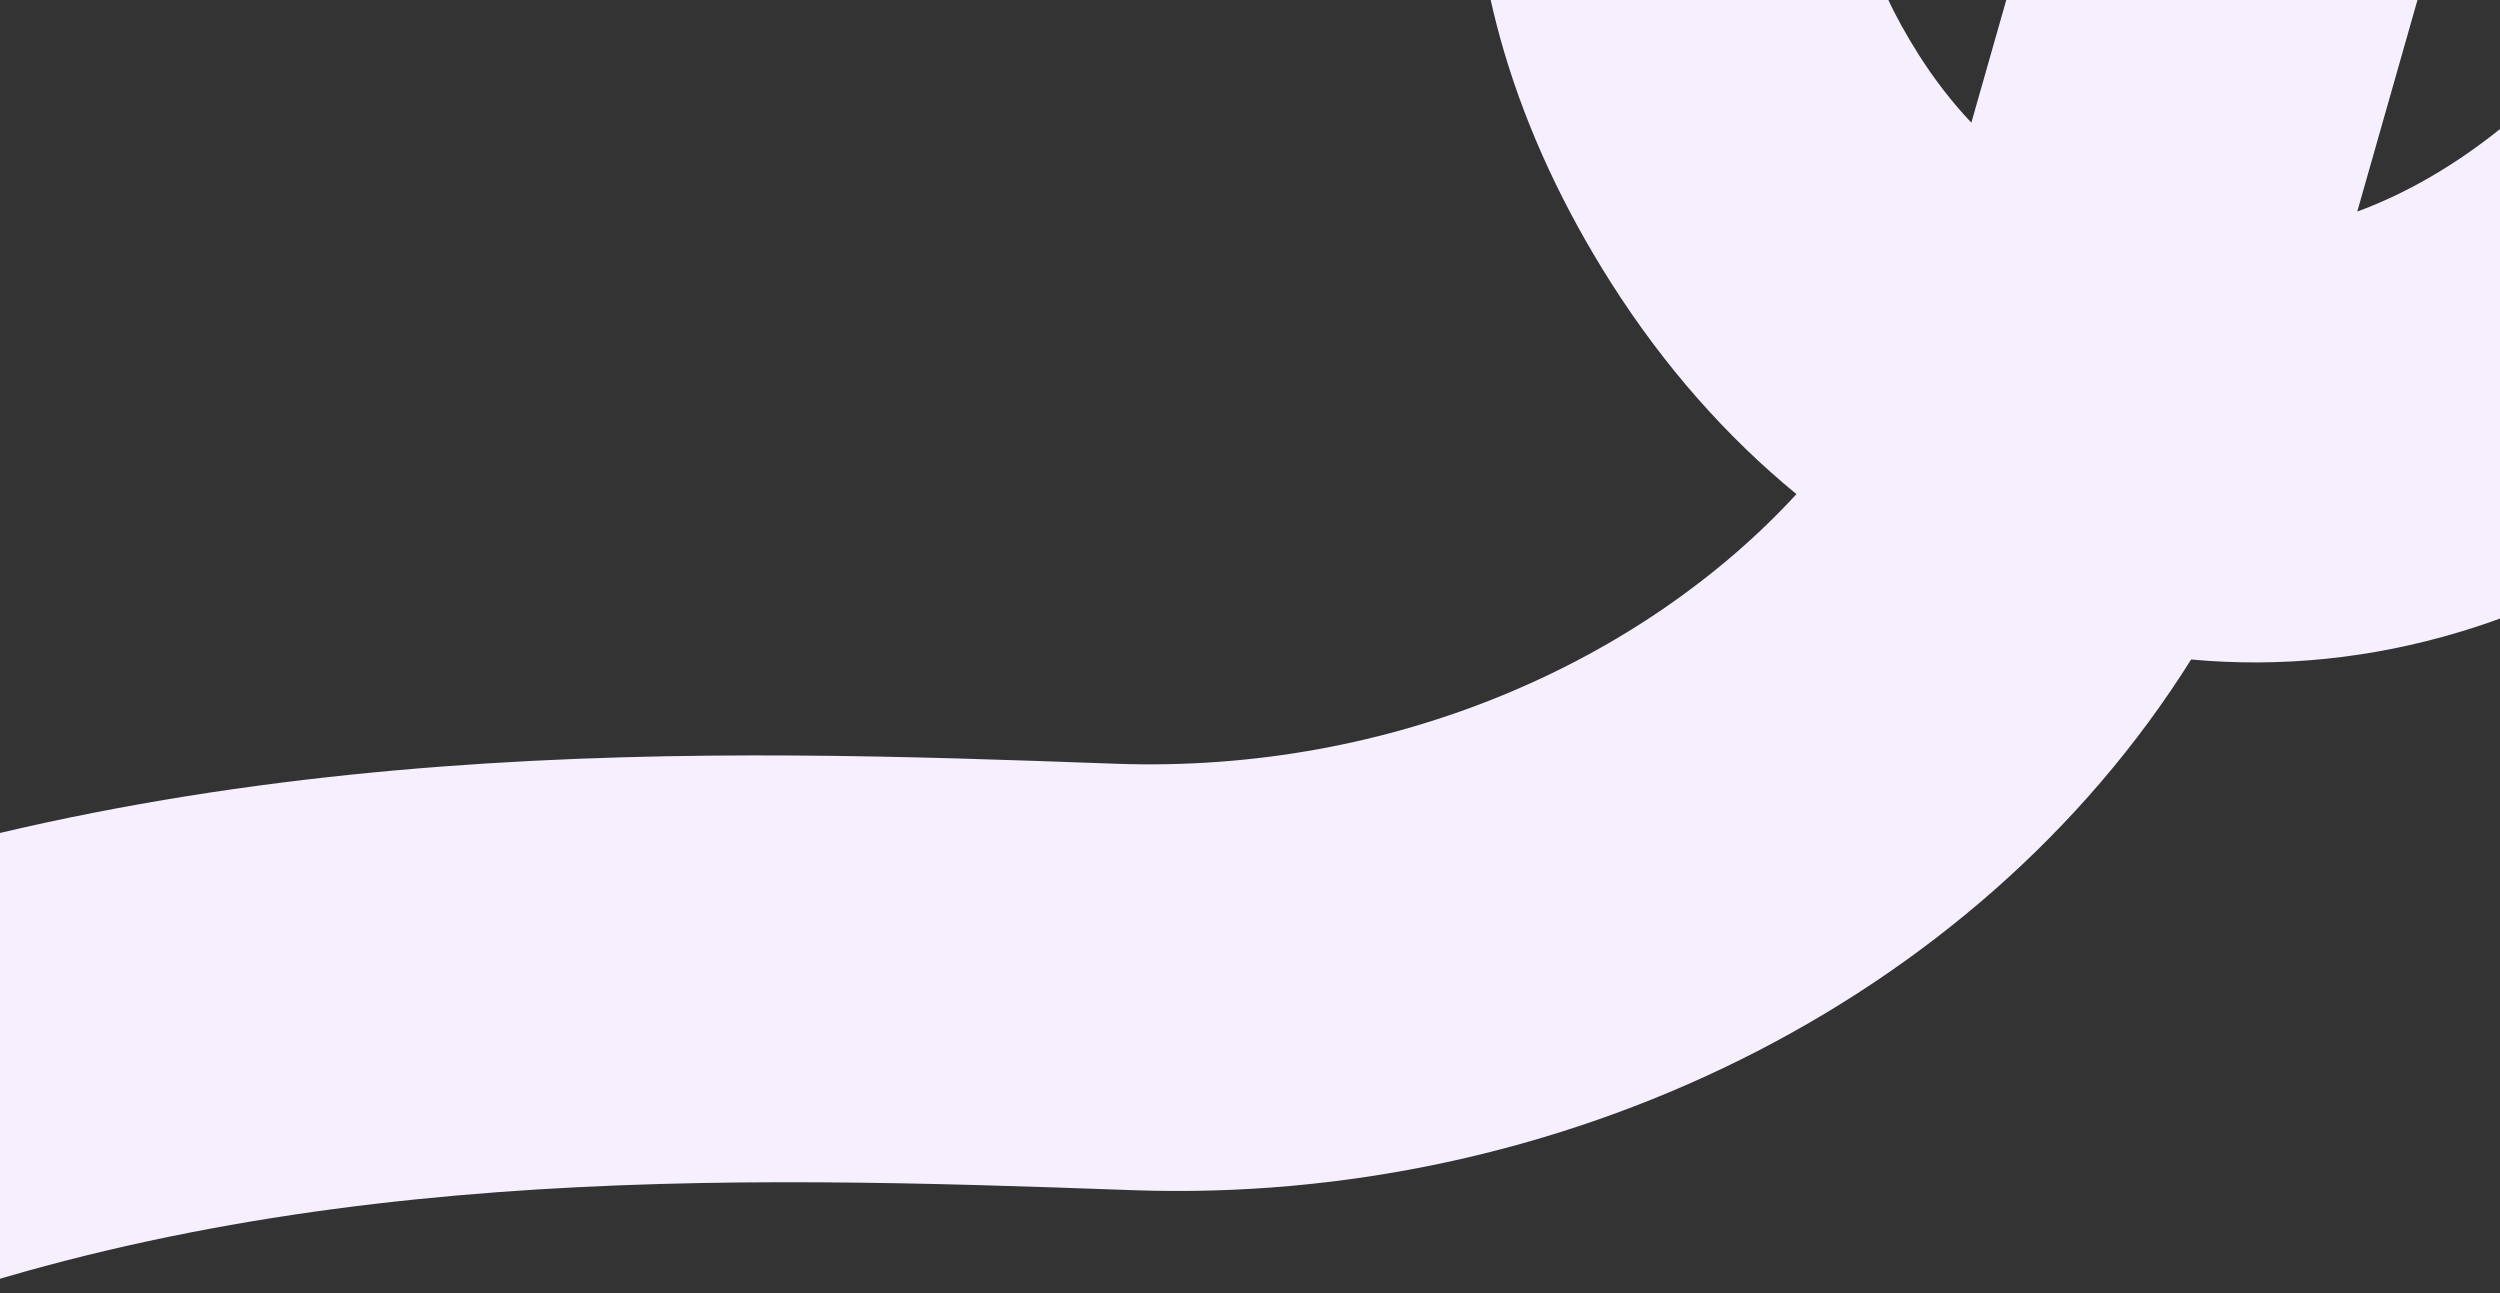 <?xml version="1.0" encoding="utf-8"?>
<svg xmlns="http://www.w3.org/2000/svg" width="1440" height="745" viewBox="0 0 1440 745" fill="none">
<rect x="0" y="0" width="1440" height="745" fill="#333333" stroke="none"/>
<g clip-path="url(#clip0_1330_16200)">
<path fill-rule="evenodd" clip-rule="evenodd" d="M1069.83 -73.546C1068.97 -50.576 1075.34 -15.558 1105.12 31.415C1114.29 45.864 1124.46 58.98 1135.5 70.66L1209.4 -188.972C1160.84 -184.922 1121.3 -164.894 1097.49 -138.855C1079.24 -118.897 1070.7 -96.599 1069.83 -73.546ZM1242.64 -305.76C1242.66 -305.843 1242.68 -305.926 1242.71 -306.009L1242.7 -305.985L1242.69 -305.961L1242.64 -305.76ZM1262.08 379.867C1313.25 384.597 1365.57 379.46 1417.04 363.929C1597.29 309.542 1754.84 134.132 1840.43 -153.422L1735.64 -199.705L1840.43 -153.423C1883.09 -296.791 1947.72 -366.012 2024.47 -403.834C2107.58 -444.79 2215.76 -454.539 2356.79 -451.234C2404.32 -450.121 2455.23 -447.39 2508.81 -444.515C2759.03 -431.091 3067.74 -414.529 3364.99 -544.85C3420.18 -569.047 3443.8 -640.06 3417.75 -703.462C3391.7 -766.864 3325.84 -798.646 3270.65 -774.449C3019.3 -664.251 2766.42 -677.088 2518.01 -689.699C2459.93 -692.647 2402.08 -695.584 2344.56 -696.932C2199.08 -700.34 2050.07 -692.75 1922.34 -629.809C1788.26 -563.733 1688.42 -442.499 1630.04 -246.348C1562.74 -20.22 1452.77 86.882 1357.78 121.857L1453.89 -215.834C1476.79 -296.174 1431.36 -385.498 1356.66 -410.773L1356.65 -410.778C1197.91 -464.459 1035.28 -428.419 936.524 -320.426C886.185 -265.38 852.337 -190.773 849.012 -102.476C845.685 -14.098 873.311 76.678 927.717 162.487L1015.26 97.808L927.718 162.488C958.44 210.942 994.682 251.798 1034.77 284.613C946.614 380.356 803.17 445.728 642.322 439.906L642.317 439.905L641.53 439.877C411.521 431.562 112.599 420.755 -179.299 535.543C-476.643 652.471 -758.586 895.792 -966.521 1375.8C-1087.14 1654.23 -1244.21 1764.79 -1409.54 1789C-1582.49 1814.31 -1786.42 1748.52 -2003.64 1621.91C-2232.97 1488.21 -2495.25 1361.87 -2740.71 1336.59C-2994.83 1310.42 -3234.7 1393.36 -3392.11 1676.72C-3423.05 1732.42 -3405.48 1809 -3352.88 1847.77C-3300.27 1886.54 -3232.54 1872.81 -3201.6 1817.12C-3091.76 1619.37 -2934.13 1561.74 -2744.32 1581.29C-2545.86 1601.73 -2317.8 1707.39 -2094.21 1837.73L-2094.2 1837.74C-1858.53 1975.11 -1603.42 2067.69 -1364.41 2032.7C-1117.76 1996.59 -909.951 1828.15 -765.984 1495.81C-579.749 1065.9 -336.731 864.3 -91.781 767.975C158.281 669.639 418.636 677.09 652.021 685.527C897.142 694.401 1137.65 578.436 1262.08 379.867Z" fill="#F5EFFE"/>
</g>
<defs>
<clipPath id="clip0_1330_16200">
<rect width="1440" height="745" fill="white" transform="matrix(-1 0 0 1 1440 0)"/>
</clipPath>
</defs>
</svg>